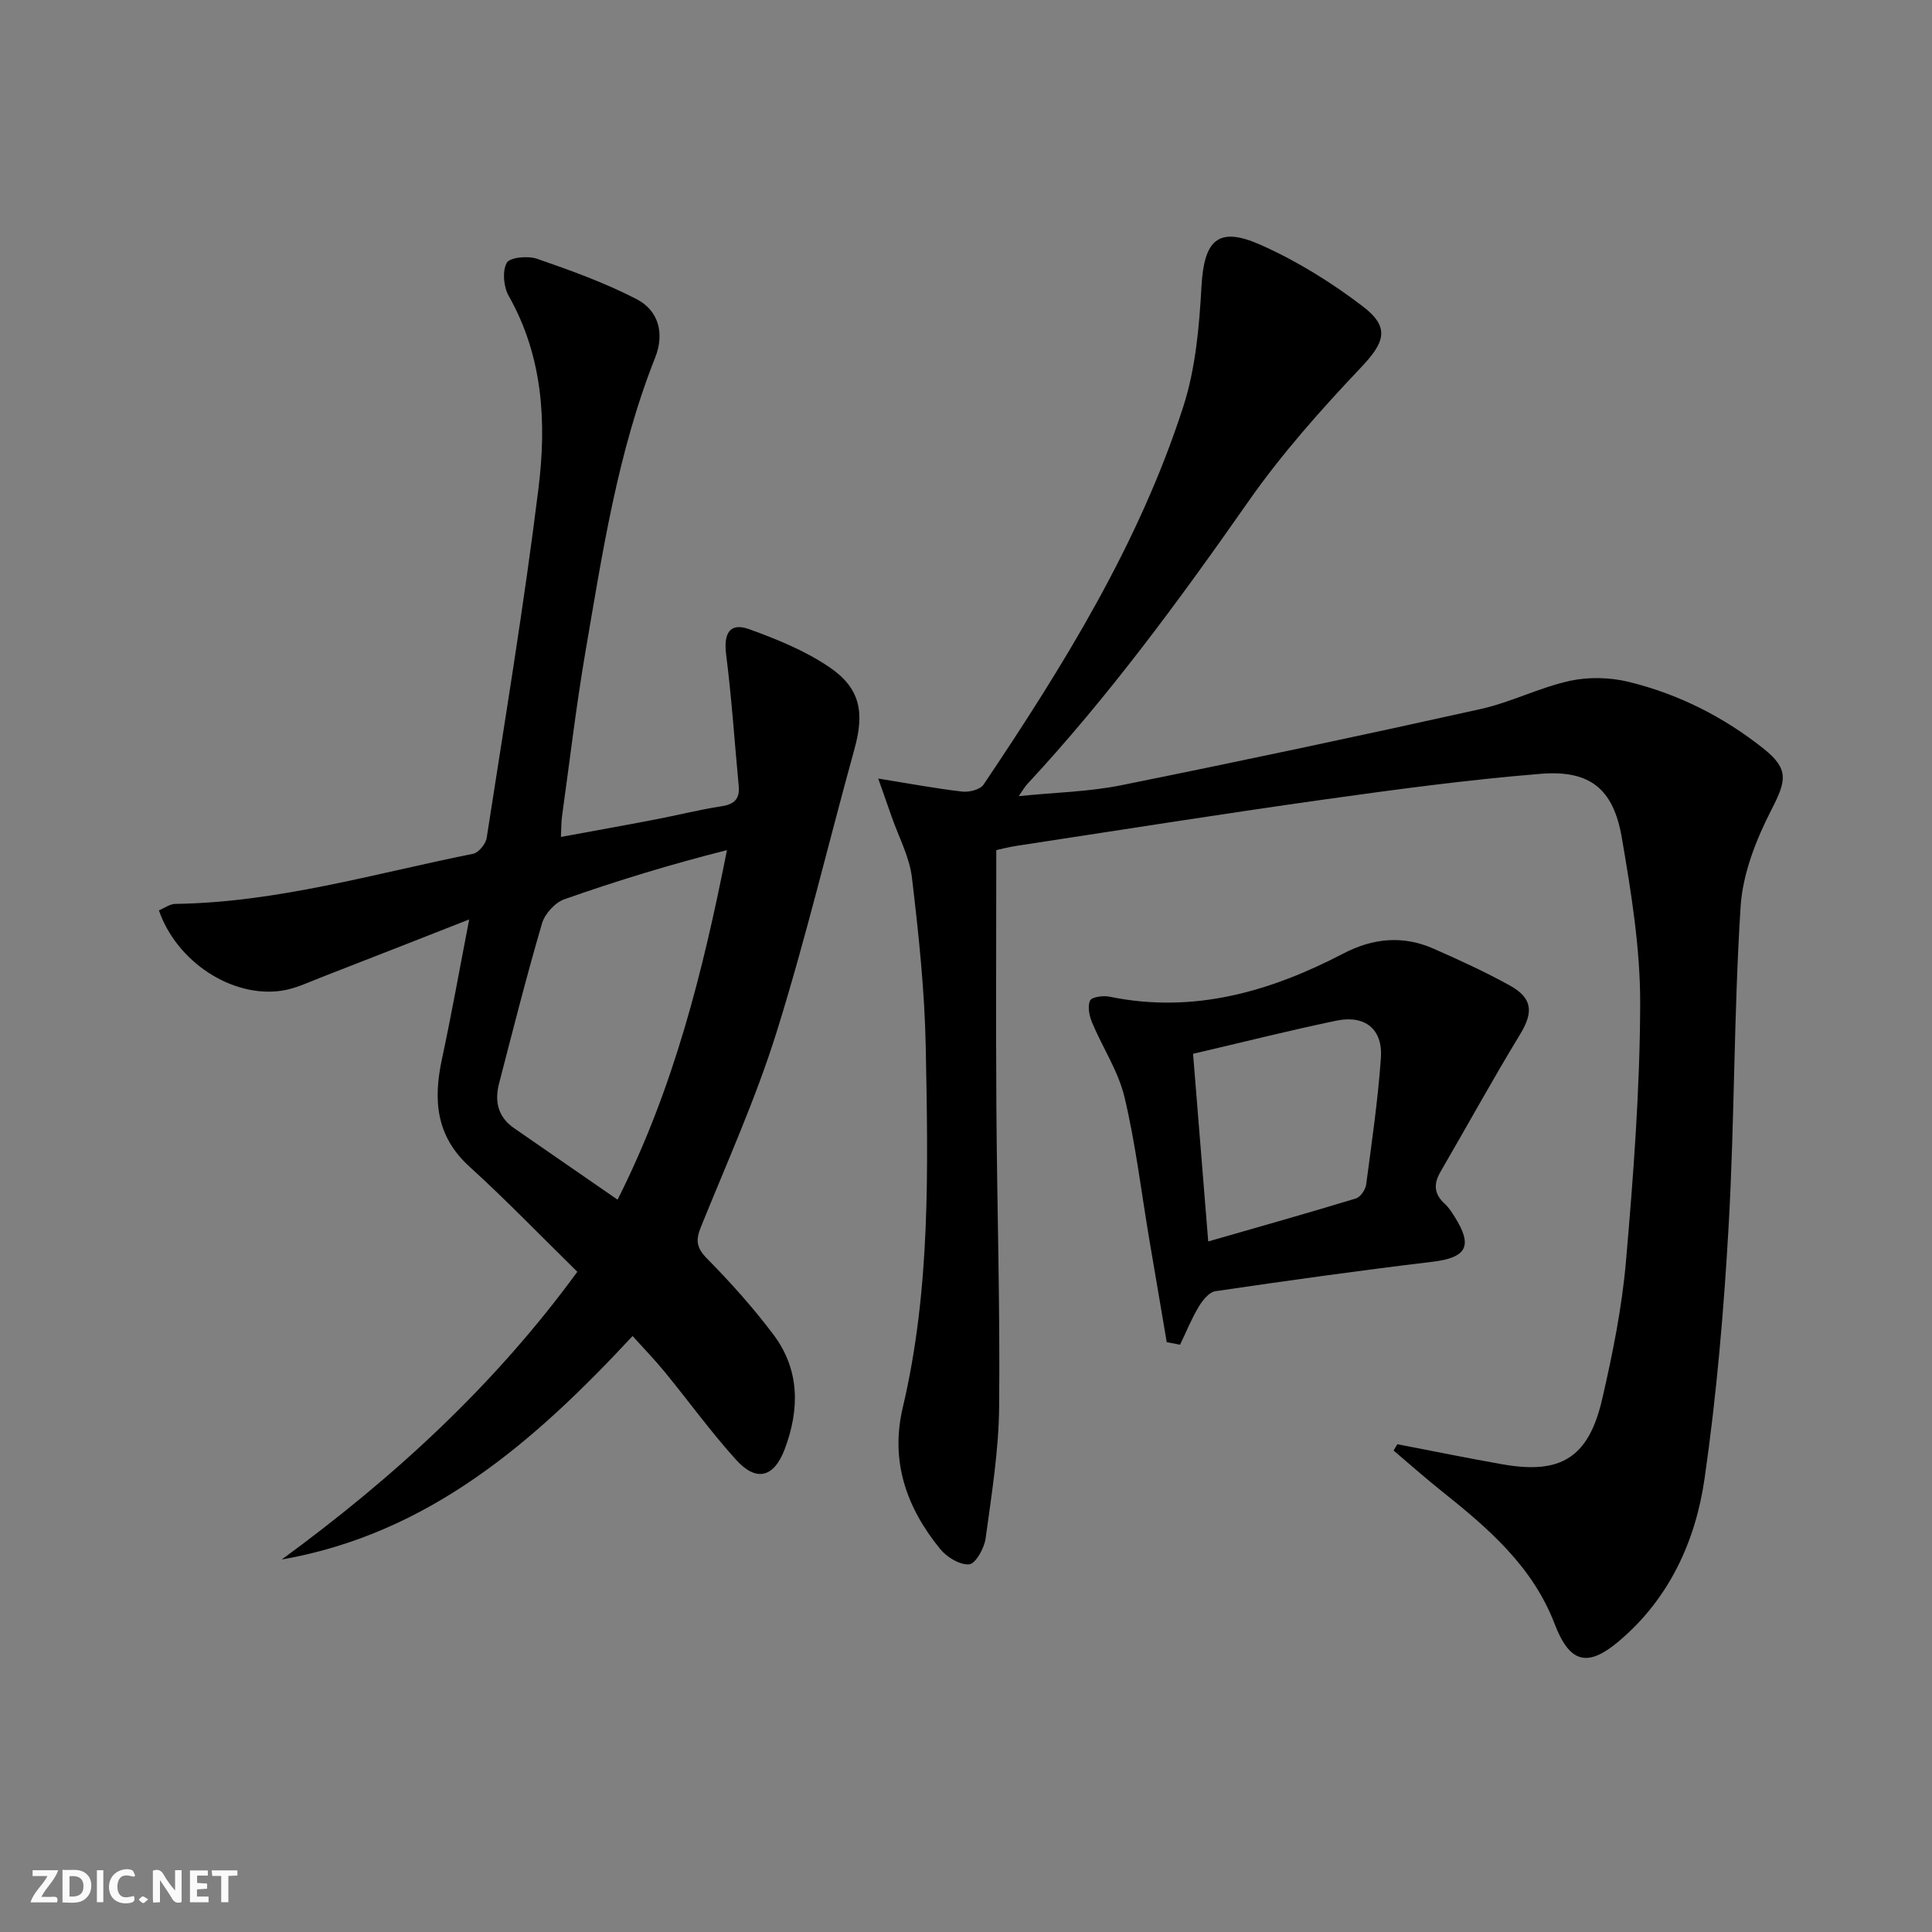 <svg enable-background="new 0 0 400 400" viewBox="0 0 400 400" xmlns="http://www.w3.org/2000/svg"><rect x="0" y="0" width="400" height="400" fill="#808080" stroke="none"/><g fill="#fbfafa"><path d="m37.59 393.81c-.92.31-1.52.05-2-.78-.7-1.2-1.52-2.34-2.47-3.78v4.59c-.55.03-.95.05-1.41.07-.03-.37-.06-.64-.06-.91 0-1.91 0-3.81 0-5.7 1.13-.41 1.77-.03 2.29.91.62 1.11 1.38 2.14 2.31 3.19v-4.2h1.35v6.61z"/><path d="m12.94 393.88v-6.75c1.9.19 3.93-.54 5.37 1.29.8 1.01.78 2.88.03 3.97-1.37 1.97-3.4 1.51-5.4 1.49m1.45-1.22c2.04.12 2.92-.58 2.89-2.21-.03-1.51-.98-2.19-2.89-2z"/><path d="m11.81 393.87h-5.49c.68-2.18 2.47-3.48 3.51-5.45h-3.08v-1.21h5.29c-.71 2.13-2.44 3.48-3.47 5.51.86 0 1.63.04 2.39-.01.79-.05 1.14.21.85 1.16"/><path d="m39.33 393.86v-6.61h3.7v1.07h-2.22v1.52c.68.04 1.34.09 2.07.13v1.07c-.72.05-1.38.09-2.1.14v1.48h2.4v1.19h-3.85z"/><path d="m27.71 388.56c-1.15-.3-2.46-.61-3.1.64-.37.73-.41 1.93-.06 2.67.63 1.35 1.99.93 3.17.68.35.94-.01 1.32-.93 1.46-1.62.25-3.05-.27-3.76-1.48-.73-1.25-.6-3.03.31-4.17.88-1.11 2.71-1.7 4-1.16.32.13.44.74.65 1.12-.1.08-.19.16-.28.24"/><path d="m49.15 387.24v1.07c-.59.02-1.17.05-1.87.08v5.44h-1.48v-5.44h-1.85c-.05-.4-.08-.73-.13-1.15z"/><path d="m20.06 387.21h1.33v6.62h-1.33z"/><path d="m30.68 393.25c-.49.38-.8.79-1.05.76-.32-.05-.6-.45-.9-.7.26-.24.51-.64.8-.67.29-.04.62.3 1.15.61"/></g><path d="m289.31 299.01c7.27 1.4 14.53 2.89 21.83 4.17 12.06 2.12 17.79-1.41 20.59-13.58 2.16-9.37 4.08-18.9 4.91-28.46 1.53-17.7 2.89-35.48 2.94-53.23.04-11.53-1.85-23.15-3.82-34.57-1.74-10.06-6.63-13.95-16.76-13.13-15.05 1.22-30.04 3.24-45 5.34-21.2 2.98-42.34 6.35-63.51 9.57-1.76.27-3.49.73-4.22.88 0 18.15-.09 35.77.02 53.39.14 20.64.78 41.29.57 61.92-.09 9.08-1.57 18.18-2.8 27.21-.28 2.02-2.07 5.24-3.4 5.36-1.93.17-4.64-1.49-6.02-3.19-6.94-8.51-10.36-18.13-7.74-29.23 5.8-24.56 5.24-49.57 4.77-74.5-.22-11.76-1.47-23.54-2.86-35.24-.51-4.33-2.76-8.46-4.22-12.68-.73-2.11-1.48-4.2-2.76-7.85 6.76 1.09 12.06 2.09 17.41 2.7 1.43.16 3.7-.41 4.39-1.44 16.53-24.61 32.16-49.79 41.34-78.21 2.55-7.89 3.32-16.53 3.78-24.89.53-9.64 3.4-12.59 12.24-8.66 7.5 3.33 14.67 7.78 21.2 12.77 5.73 4.38 4.42 7.52-.42 12.63-8.31 8.77-16.42 17.89-23.33 27.77-14.24 20.35-28.88 40.32-45.81 58.54-.43.46-.74 1.03-1.71 2.43 7.6-.77 14.49-.9 21.15-2.24 24.86-5.01 49.67-10.28 74.43-15.78 6.27-1.39 12.17-4.44 18.44-5.83 3.9-.86 8.35-.76 12.24.19 10.27 2.5 19.65 7.23 27.94 13.82 5.37 4.27 4.69 6.7 1.63 12.67-3.18 6.2-5.95 13.25-6.38 20.09-1.4 21.9-1.23 43.9-2.46 65.81-.99 17.55-2.49 35.13-4.99 52.52-1.87 13-7.31 24.9-17.74 33.71-6.54 5.53-10.21 4.51-13.31-3.58-4.55-11.89-13.73-19.79-23.29-27.41-3.43-2.73-6.71-5.65-10.05-8.48.24-.44.51-.87.78-1.31z" fill="#000001"/><path d="m58.33 322.88c23.08-16.88 43.91-35.9 61.2-59.57-7.55-7.4-14.7-14.84-22.32-21.76-6.98-6.34-7.53-13.82-5.71-22.29 1.98-9.22 3.63-18.5 5.64-28.9-10.59 4.15-20.51 8.06-30.44 11.91-2.77 1.07-5.53 2.43-8.42 2.85-10.27 1.5-21.71-5.99-25.38-16.64 1.12-.46 2.26-1.32 3.41-1.34 21.09-.29 41.22-6.28 61.66-10.38 1.13-.23 2.59-2.03 2.79-3.27 3.73-24.12 7.74-48.21 10.73-72.42 1.68-13.6.94-27.26-6.17-39.81-1.06-1.87-1.35-5.1-.41-6.84.62-1.14 4.38-1.5 6.26-.85 7 2.42 14.03 4.96 20.59 8.34 4.65 2.39 5.85 7.17 3.88 12.14-7.78 19.62-10.9 40.34-14.44 60.94-1.93 11.29-3.26 22.68-4.84 34.03-.16 1.13-.13 2.28-.23 4.26 6.78-1.25 13.21-2.4 19.61-3.63 4.55-.87 9.05-2.02 13.63-2.72 2.68-.41 3.83-1.53 3.57-4.24-.86-9.06-1.45-18.15-2.6-27.17-.56-4.4.75-6.7 4.77-5.25 5.72 2.06 11.52 4.43 16.52 7.8 6.52 4.4 7.39 9.4 5.26 17.07-5.4 19.51-10.07 39.24-16.1 58.54-4.3 13.76-10.28 26.99-15.69 40.39-1.09 2.69-.92 4.26 1.25 6.47 4.89 4.96 9.58 10.19 13.77 15.76 5.48 7.28 5.46 15.48 2.34 23.75-2.21 5.85-5.86 6.83-10.05 2.2-5.24-5.79-9.83-12.16-14.79-18.21-2.08-2.54-4.38-4.91-6.65-7.43-20.4 21.95-42.15 40.92-72.64 46.27zm69.53-74.5c11.75-23.29 17.72-47.47 22.65-72.37-11.67 2.94-22.74 6.33-33.66 10.17-1.93.68-4.05 3.01-4.63 5-3.22 10.97-6.02 22.06-8.89 33.12-.96 3.68-.26 6.94 3.07 9.25 6.93 4.8 13.87 9.58 21.46 14.83z" fill="#000001"/><path d="m241.56 277.88c-1.21-7.13-2.43-14.25-3.63-21.38-1.65-9.8-2.82-19.72-5.12-29.37-1.28-5.37-4.54-10.24-6.71-15.43-.58-1.39-.96-3.32-.42-4.54.33-.75 2.72-1.08 4.02-.81 17.38 3.58 33.24-1.03 48.44-8.94 6.16-3.21 12.35-3.78 18.68-.99 5.32 2.34 10.61 4.77 15.7 7.57 4.84 2.67 4.98 5.59 2.18 10.19-5.69 9.35-10.95 18.96-16.46 28.42-1.46 2.51-1.35 4.59.84 6.59.84.77 1.5 1.78 2.11 2.76 3.83 6.09 2.43 8.44-4.65 9.29-15 1.8-29.97 3.89-44.91 6.09-1.31.19-2.67 1.91-3.47 3.25-1.49 2.49-2.58 5.21-3.84 7.83-.93-.18-1.85-.35-2.76-.53zm5.45-59.7c1.05 13 2.05 25.36 3.14 38.85 10.66-3.07 20.66-5.88 30.59-8.91.93-.28 1.97-1.82 2.11-2.89 1.16-8.71 2.43-17.42 3.05-26.18.42-5.98-3.29-8.97-9.24-7.73-9.75 2.03-19.4 4.47-29.65 6.86z" fill="#000001"/></svg>
